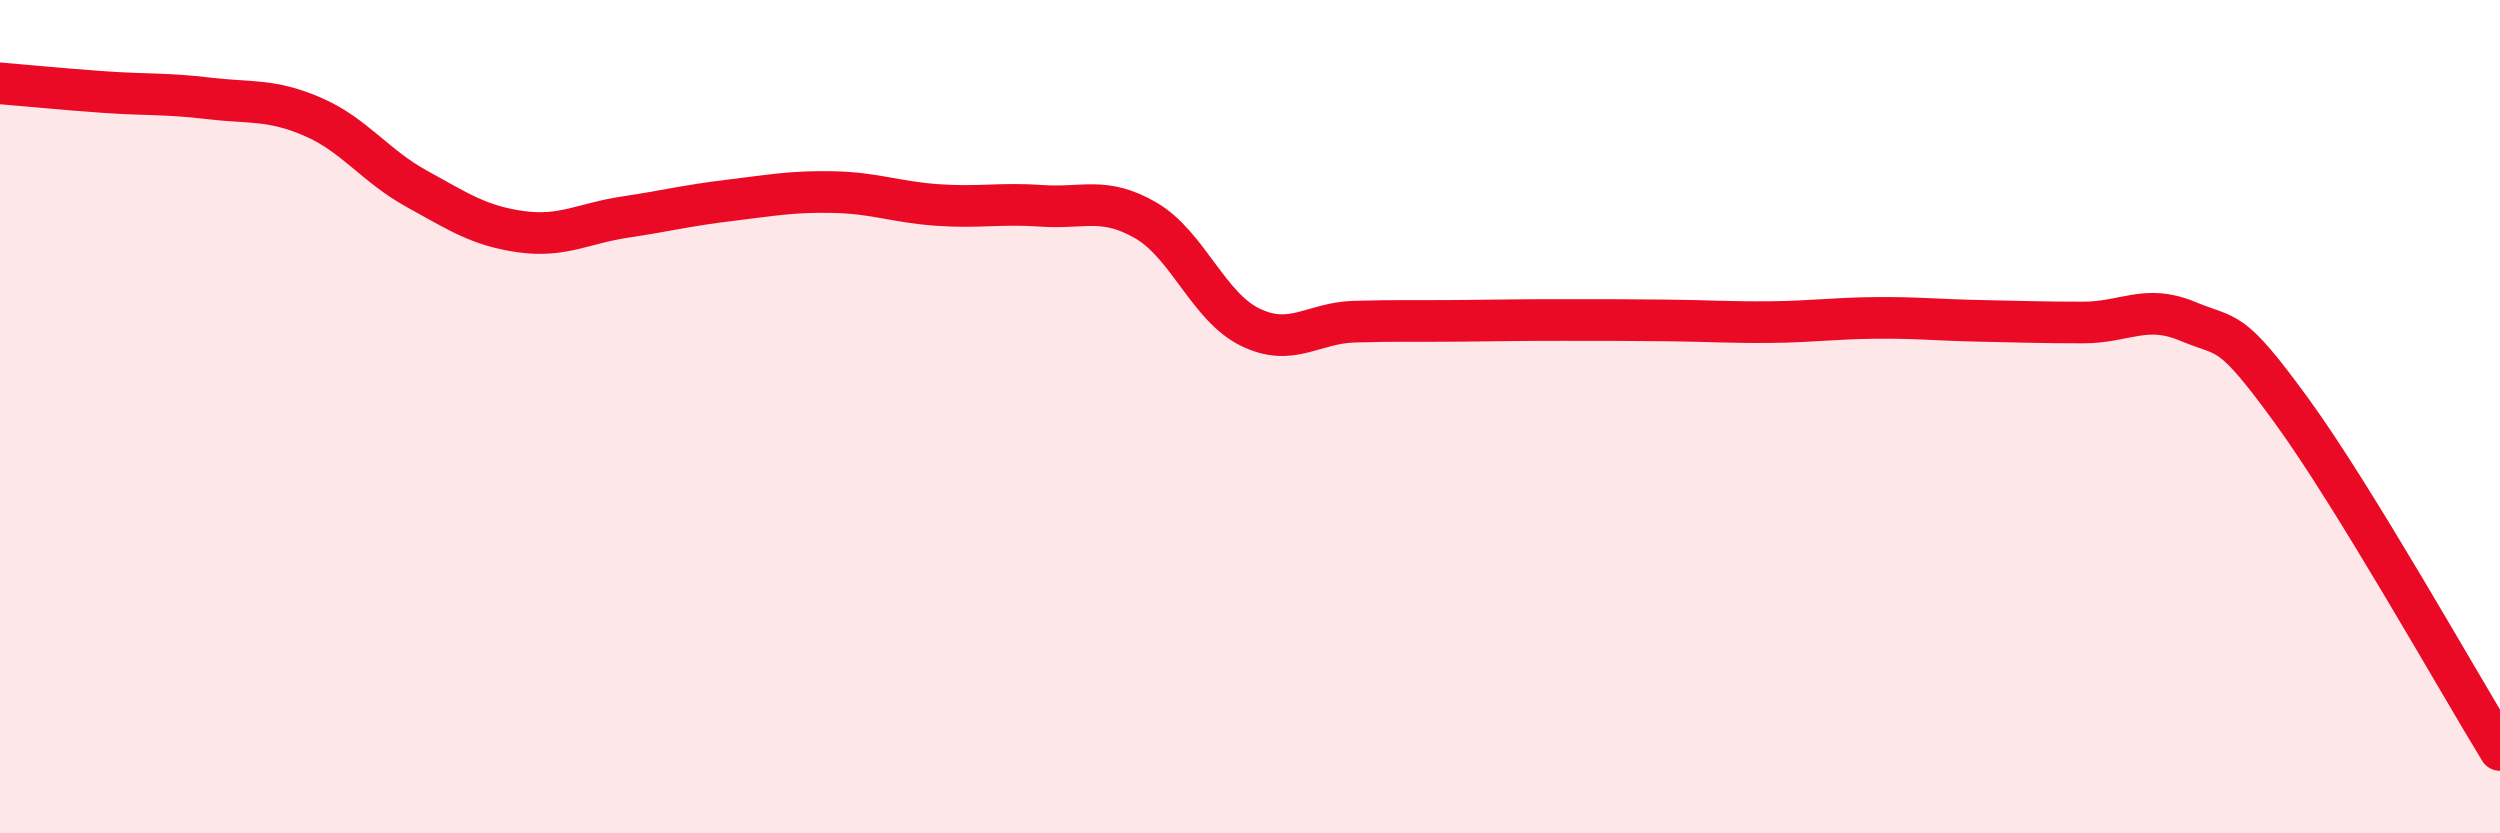
    <svg width="60" height="20" viewBox="0 0 60 20" xmlns="http://www.w3.org/2000/svg">
      <path
        d="M 0,2 C 0.5,2.04 1.5,2.14 2.5,2.21 C 3.5,2.28 4,2.24 5,2.36 C 6,2.48 6.5,2.37 7.5,2.8 C 8.5,3.23 9,3.98 10,4.53 C 11,5.08 11.5,5.42 12.5,5.56 C 13.5,5.7 14,5.36 15,5.21 C 16,5.06 16.5,4.93 17.5,4.81 C 18.5,4.69 19,4.59 20,4.61 C 21,4.63 21.5,4.85 22.5,4.92 C 23.5,4.99 24,4.87 25,4.94 C 26,5.01 26.5,4.71 27.5,5.29 C 28.5,5.87 29,7.36 30,7.85 C 31,8.34 31.5,7.75 32.5,7.72 C 33.5,7.69 34,7.71 35,7.7 C 36,7.69 36.5,7.68 37.5,7.68 C 38.5,7.68 39,7.68 40,7.69 C 41,7.7 41.5,7.74 42.5,7.73 C 43.5,7.72 44,7.64 45,7.63 C 46,7.62 46.5,7.68 47.5,7.7 C 48.5,7.72 49,7.74 50,7.74 C 51,7.74 51.5,7.29 52.5,7.71 C 53.5,8.13 53.5,7.8 55,9.86 C 56.5,11.92 59,16.37 60,18L60 20L0 20Z"
        fill="#EB0A25"
        opacity="0.1"
        stroke-linecap="round"
        stroke-linejoin="round"
      />
      <path
        d="M 0,2 C 0.5,2.04 1.5,2.14 2.5,2.21 C 3.5,2.28 4,2.24 5,2.36 C 6,2.48 6.5,2.37 7.5,2.8 C 8.5,3.23 9,3.98 10,4.53 C 11,5.08 11.5,5.42 12.5,5.56 C 13.5,5.7 14,5.36 15,5.21 C 16,5.06 16.5,4.93 17.5,4.81 C 18.5,4.69 19,4.59 20,4.61 C 21,4.63 21.5,4.85 22.5,4.92 C 23.5,4.99 24,4.87 25,4.94 C 26,5.01 26.5,4.71 27.5,5.29 C 28.5,5.87 29,7.36 30,7.85 C 31,8.34 31.5,7.75 32.5,7.72 C 33.5,7.69 34,7.71 35,7.7 C 36,7.69 36.5,7.68 37.5,7.68 C 38.5,7.68 39,7.68 40,7.69 C 41,7.7 41.5,7.74 42.5,7.73 C 43.5,7.72 44,7.64 45,7.63 C 46,7.62 46.5,7.68 47.5,7.7 C 48.5,7.72 49,7.74 50,7.74 C 51,7.74 51.5,7.29 52.5,7.71 C 53.5,8.13 53.5,7.8 55,9.86 C 56.5,11.92 59,16.37 60,18"
        stroke="#EB0A25"
        stroke-width="1"
        fill="none"
        stroke-linecap="round"
        stroke-linejoin="round"
      />
    </svg>
  